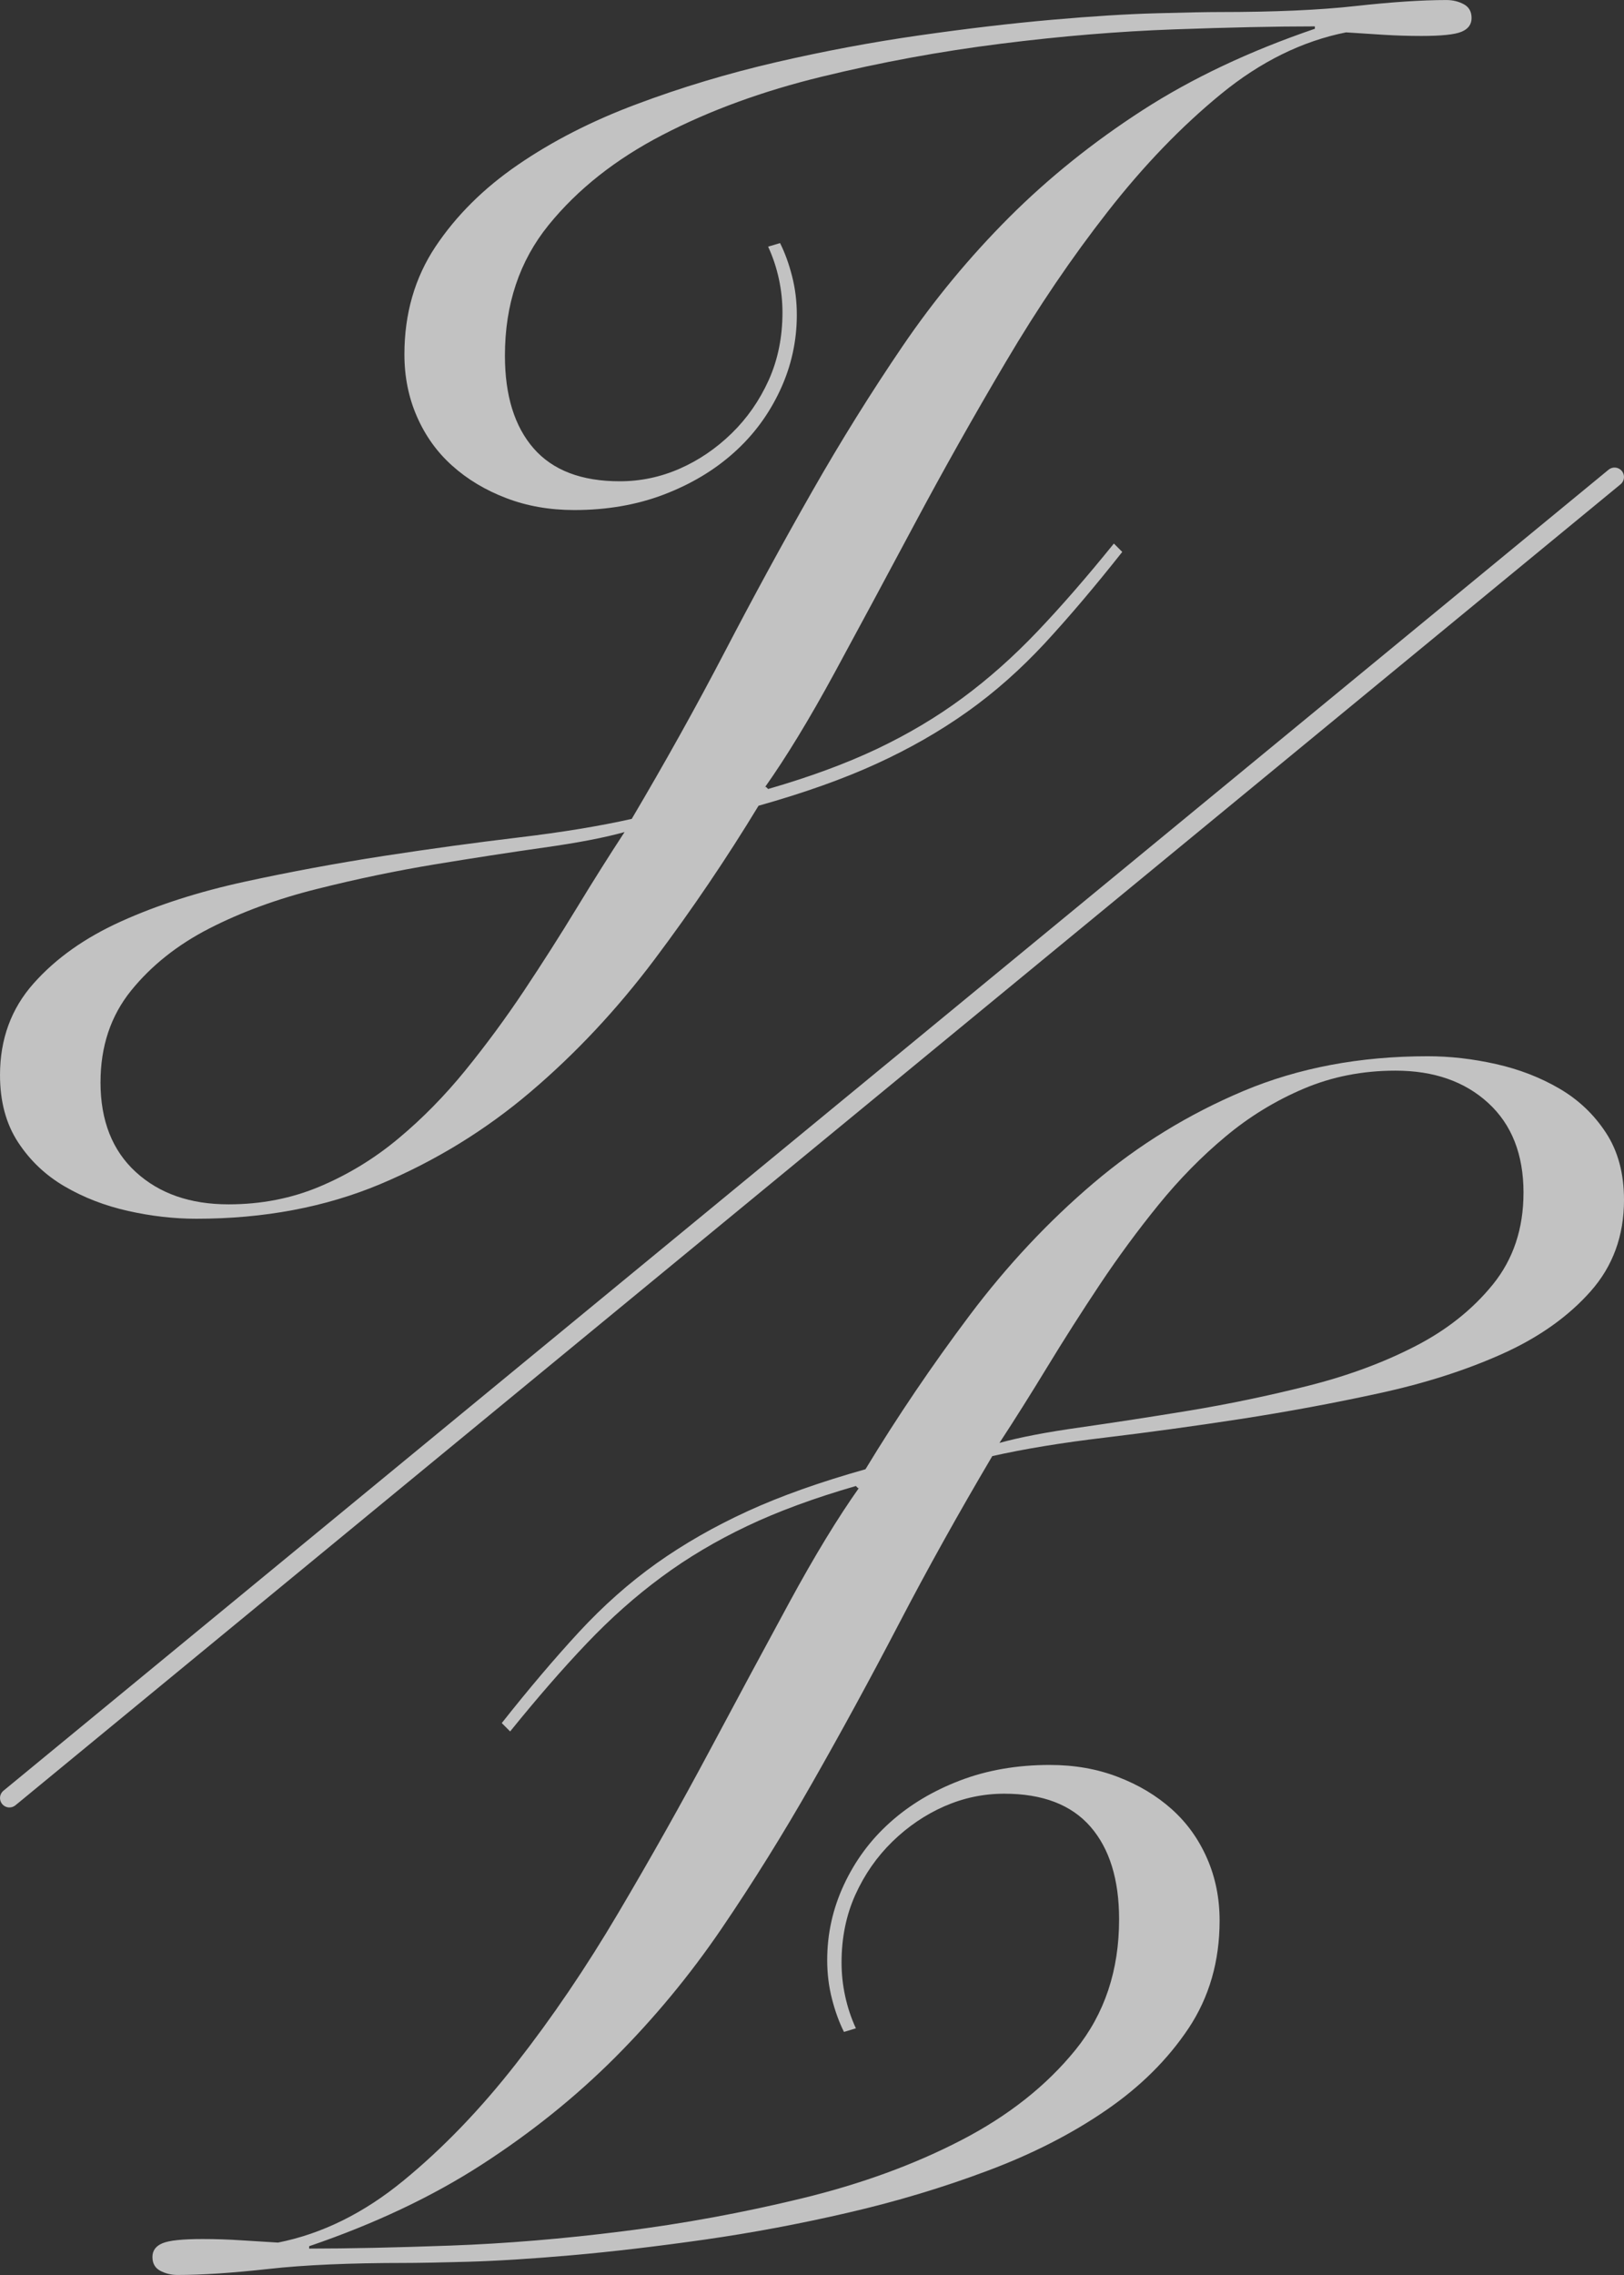 <?xml version="1.0" encoding="UTF-8"?>
<svg id="_レイヤー_2" data-name="レイヤー 2" xmlns="http://www.w3.org/2000/svg" viewBox="0 0 207.143 290">
  <rect x="0" y="0" width="207.143" height="290" fill="#333333" stroke="none"/>
  <defs>
    <style>
      .cls-1 {
        fill: #fff;
      }

      .cls-2 {
        opacity: .7;
      }
    </style>
  </defs>
  <g id="TOP">
    <g class="cls-2">
      <path class="cls-1" d="M1.204,230.401c-.348,0-.691-.15-.929-.44-.423-.513-.35-1.272.165-1.693L205.175,59.874c.51-.422,1.27-.35,1.693.166.423.513.35,1.272-.165,1.694L1.968,230.125c-.223.186-.494.275-.764.275Z"/>
      <path class="cls-1" d="M143.145,70.355c-3.461,4.376-6.743,8.245-9.84,11.601-3.109,3.35-6.409,6.28-9.92,8.77-3.511,2.497-7.38,4.71-11.601,6.638-4.221,1.934-9.234,3.714-15.031,5.346-4.073,6.712-8.498,13.245-13.276,19.605-4.784,6.36-10.05,11.978-15.798,16.861-5.748,4.889-12.133,8.801-19.148,11.756-7.021,2.948-14.852,4.425-23.499,4.425-2.849,0-5.748-.334-8.696-.995-2.954-.661-5.655-1.706-8.091-3.127-2.448-1.428-4.425-3.307-5.952-5.649C.767,143.25.001,140.4.001,137.044c0-4.58,1.428-8.474,4.277-11.675,2.843-3.208,6.582-5.853,11.212-7.936,4.636-2.089,9.871-3.764,15.717-5.037,5.853-1.273,11.756-2.361,17.708-3.282,5.952-.915,11.7-1.7,17.244-2.361,5.544-.661,10.346-1.452,14.419-2.367,4.271-7.225,8.245-14.345,11.904-21.367,3.659-7.015,7.349-13.783,11.063-20.297,3.708-6.508,7.578-12.714,11.595-18.616,4.017-5.896,8.548-11.366,13.579-16.403,5.043-5.037,10.711-9.586,17.022-13.659,6.304-4.067,13.628-7.528,21.972-10.377v-.303c-4.982,0-10.989.13-18.004.383-7.021.253-14.376.859-22.053,1.829-7.683.964-15.285,2.361-22.819,4.197-7.528,1.829-14.29,4.295-20.291,7.404-6.001,3.103-10.866,6.941-14.574,11.514-3.715,4.58-5.569,10.124-5.569,16.639,0,5.087,1.224,9.03,3.659,11.824,2.448,2.8,6.106,4.197,10.989,4.197,2.645,0,5.186-.532,7.633-1.601,2.435-1.069,4.648-2.571,6.638-4.506,1.978-1.928,3.554-4.191,4.728-6.786,1.168-2.596,1.755-5.47,1.755-8.622,0-1.421-.148-2.849-.457-4.277-.309-1.422-.76-2.794-1.372-4.116l1.52-.457c.612,1.218,1.125,2.621,1.527,4.197.408,1.576.612,3.233.612,4.963,0,3.35-.711,6.558-2.138,9.611-1.422,3.047-3.375,5.699-5.872,7.93-2.497,2.244-5.47,4.024-8.925,5.346-3.461,1.323-7.281,1.984-11.447,1.984-3.158,0-6.057-.513-8.696-1.527-2.652-1.014-4.938-2.386-6.873-4.122-1.935-1.724-3.43-3.814-4.5-6.255-1.069-2.441-1.601-5.087-1.601-7.936,0-5.186,1.323-9.766,3.962-13.734,2.652-3.968,6.156-7.454,10.538-10.451,4.37-2.998,9.401-5.575,15.106-7.707,5.692-2.139,11.62-3.919,17.776-5.346,6.156-1.422,12.256-2.565,18.313-3.43,6.051-.865,11.675-1.526,16.861-1.984,5.192-.457,9.667-.736,13.431-.834,3.764-.105,6.409-.154,7.936-.154,7.021,0,12.819-.254,17.399-.766,4.58-.507,8.443-.766,11.595-.766.816,0,1.551.185,2.213.538.661.359.989.946.989,1.755,0,.816-.433,1.403-1.292,1.755-.865.359-2.571.532-5.111.532-1.632,0-3.232-.05-4.809-.148-1.576-.105-3.177-.204-4.802-.309-5.6,1.119-10.915,3.739-15.952,7.862-5.037,4.122-9.846,9.104-14.42,14.957-4.58,5.847-8.931,12.256-13.047,19.228-4.123,6.966-7.985,13.832-11.601,20.6-3.61,6.762-7.021,13.097-10.223,18.999-3.208,5.902-6.181,10.785-8.925,14.648l.148-.148.309.303c5.284-1.526,9.92-3.232,13.882-5.111,3.968-1.885,7.608-4.048,10.909-6.49,3.313-2.441,6.49-5.266,9.543-8.468,3.053-3.202,6.304-6.941,9.765-11.218l1.069,1.069ZM12.819,137.959c0,4.883,1.502,8.696,4.506,11.447,2.998,2.744,6.941,4.116,11.824,4.116,4.172,0,8.066-.76,11.675-2.287,3.61-1.527,6.947-3.56,9.994-6.107,3.053-2.54,5.903-5.445,8.548-8.696,2.645-3.257,5.136-6.638,7.479-10.149,2.336-3.511,4.58-7.021,6.712-10.526,2.139-3.511,4.172-6.743,6.107-9.691-2.546.711-5.983,1.372-10.297,1.978-4.326.612-8.956,1.329-13.894,2.139-4.932.816-9.945,1.854-15.031,3.134-5.087,1.267-9.66,2.948-13.733,5.031-4.067,2.083-7.404,4.734-9.994,7.936-2.59,3.208-3.894,7.095-3.894,11.675"/>
      <path class="cls-1" d="M63.999,219.645c3.461-4.376,6.743-8.239,9.84-11.595,3.109-3.356,6.409-6.286,9.92-8.783,3.511-2.491,7.38-4.697,11.601-6.632,4.221-1.934,9.234-3.714,15.031-5.346,4.073-6.712,8.498-13.245,13.276-19.605,4.784-6.36,10.05-11.978,15.798-16.861,5.748-4.883,12.133-8.801,19.148-11.756,7.021-2.948,14.852-4.425,23.499-4.425,2.849,0,5.748.334,8.696.995,2.954.661,5.655,1.706,8.091,3.127,2.448,1.428,4.425,3.307,5.952,5.649,1.527,2.336,2.293,5.186,2.293,8.548,0,4.574-1.428,8.468-4.277,11.669-2.843,3.202-6.582,5.853-11.212,7.936-4.636,2.083-9.871,3.764-15.717,5.031-5.853,1.279-11.756,2.367-17.708,3.288-5.952.915-11.7,1.7-17.244,2.367-5.544.655-10.346,1.446-14.419,2.361-4.271,7.225-8.245,14.345-11.904,21.367-3.659,7.015-7.349,13.783-11.063,20.297-3.708,6.508-7.578,12.714-11.595,18.616-4.018,5.896-8.548,11.366-13.579,16.403-5.043,5.037-10.711,9.586-17.022,13.659-6.304,4.067-13.628,7.528-21.972,10.377v.303c4.982,0,10.989-.13,18.004-.383,7.021-.253,14.376-.859,22.053-1.829,7.683-.964,15.285-2.367,22.819-4.197,7.528-1.829,14.29-4.295,20.291-7.404,6.001-3.103,10.866-6.941,14.574-11.514,3.715-4.58,5.569-10.13,5.569-16.639,0-5.087-1.224-9.03-3.659-11.824-2.448-2.8-6.106-4.197-10.989-4.197-2.645,0-5.186.532-7.633,1.601-2.435,1.069-4.648,2.571-6.638,4.506-1.978,1.928-3.554,4.191-4.728,6.786-1.168,2.596-1.755,5.47-1.755,8.622,0,1.421.148,2.849.457,4.271.309,1.428.76,2.8,1.372,4.123l-1.52.457c-.612-1.218-1.125-2.621-1.527-4.197-.408-1.576-.612-3.233-.612-4.957,0-3.356.711-6.564,2.138-9.617,1.422-3.047,3.375-5.699,5.872-7.93,2.497-2.244,5.47-4.024,8.925-5.346,3.461-1.323,7.281-1.984,11.447-1.984,3.158,0,6.057.507,8.696,1.527,2.652,1.014,4.938,2.386,6.873,4.116,1.935,1.731,3.43,3.82,4.5,6.261,1.069,2.441,1.601,5.087,1.601,7.936,0,5.186-1.323,9.766-3.962,13.734-2.652,3.968-6.156,7.454-10.538,10.451-4.37,3.004-9.401,5.575-15.106,7.707-5.692,2.139-11.62,3.919-17.776,5.34-6.156,1.428-12.256,2.571-18.313,3.436-6.051.859-11.675,1.526-16.861,1.984-5.192.457-9.667.736-13.431.841-3.764.099-6.409.148-7.936.148-7.021,0-12.819.254-17.399.766-4.58.507-8.443.766-11.595.766-.816,0-1.551-.185-2.213-.538-.661-.359-.989-.94-.989-1.755,0-.816.433-1.403,1.292-1.755.865-.359,2.571-.532,5.111-.532,1.632,0,3.233.05,4.809.155,1.576.099,3.177.198,4.802.297,5.6-1.113,10.915-3.733,15.952-7.856,5.037-4.122,9.846-9.104,14.419-14.957,4.58-5.847,8.931-12.256,13.047-19.228,4.123-6.972,7.985-13.832,11.601-20.6,3.61-6.768,7.021-13.097,10.223-18.999,3.208-5.902,6.181-10.785,8.925-14.648l-.148.154-.309-.309c-5.284,1.526-9.92,3.226-13.882,5.111-3.968,1.885-7.608,4.048-10.909,6.49-3.313,2.441-6.49,5.26-9.543,8.468-3.053,3.202-6.304,6.941-9.765,11.218l-1.069-1.069ZM194.325,152.041c0-4.883-1.502-8.696-4.506-11.447-2.998-2.744-6.941-4.116-11.824-4.116-4.172,0-8.066.76-11.675,2.287-3.61,1.527-6.947,3.56-9.994,6.107-3.053,2.54-5.903,5.445-8.548,8.696-2.645,3.257-5.136,6.638-7.479,10.149-2.336,3.511-4.58,7.021-6.712,10.526-2.139,3.511-4.172,6.743-6.107,9.691,2.546-.711,5.983-1.372,10.297-1.978,4.326-.618,8.956-1.329,13.894-2.139,4.932-.816,9.945-1.854,15.031-3.127,5.087-1.273,9.66-2.954,13.733-5.043,4.067-2.077,7.404-4.728,9.994-7.93,2.59-3.202,3.894-7.095,3.894-11.675"/>
    </g>
  </g>
</svg>